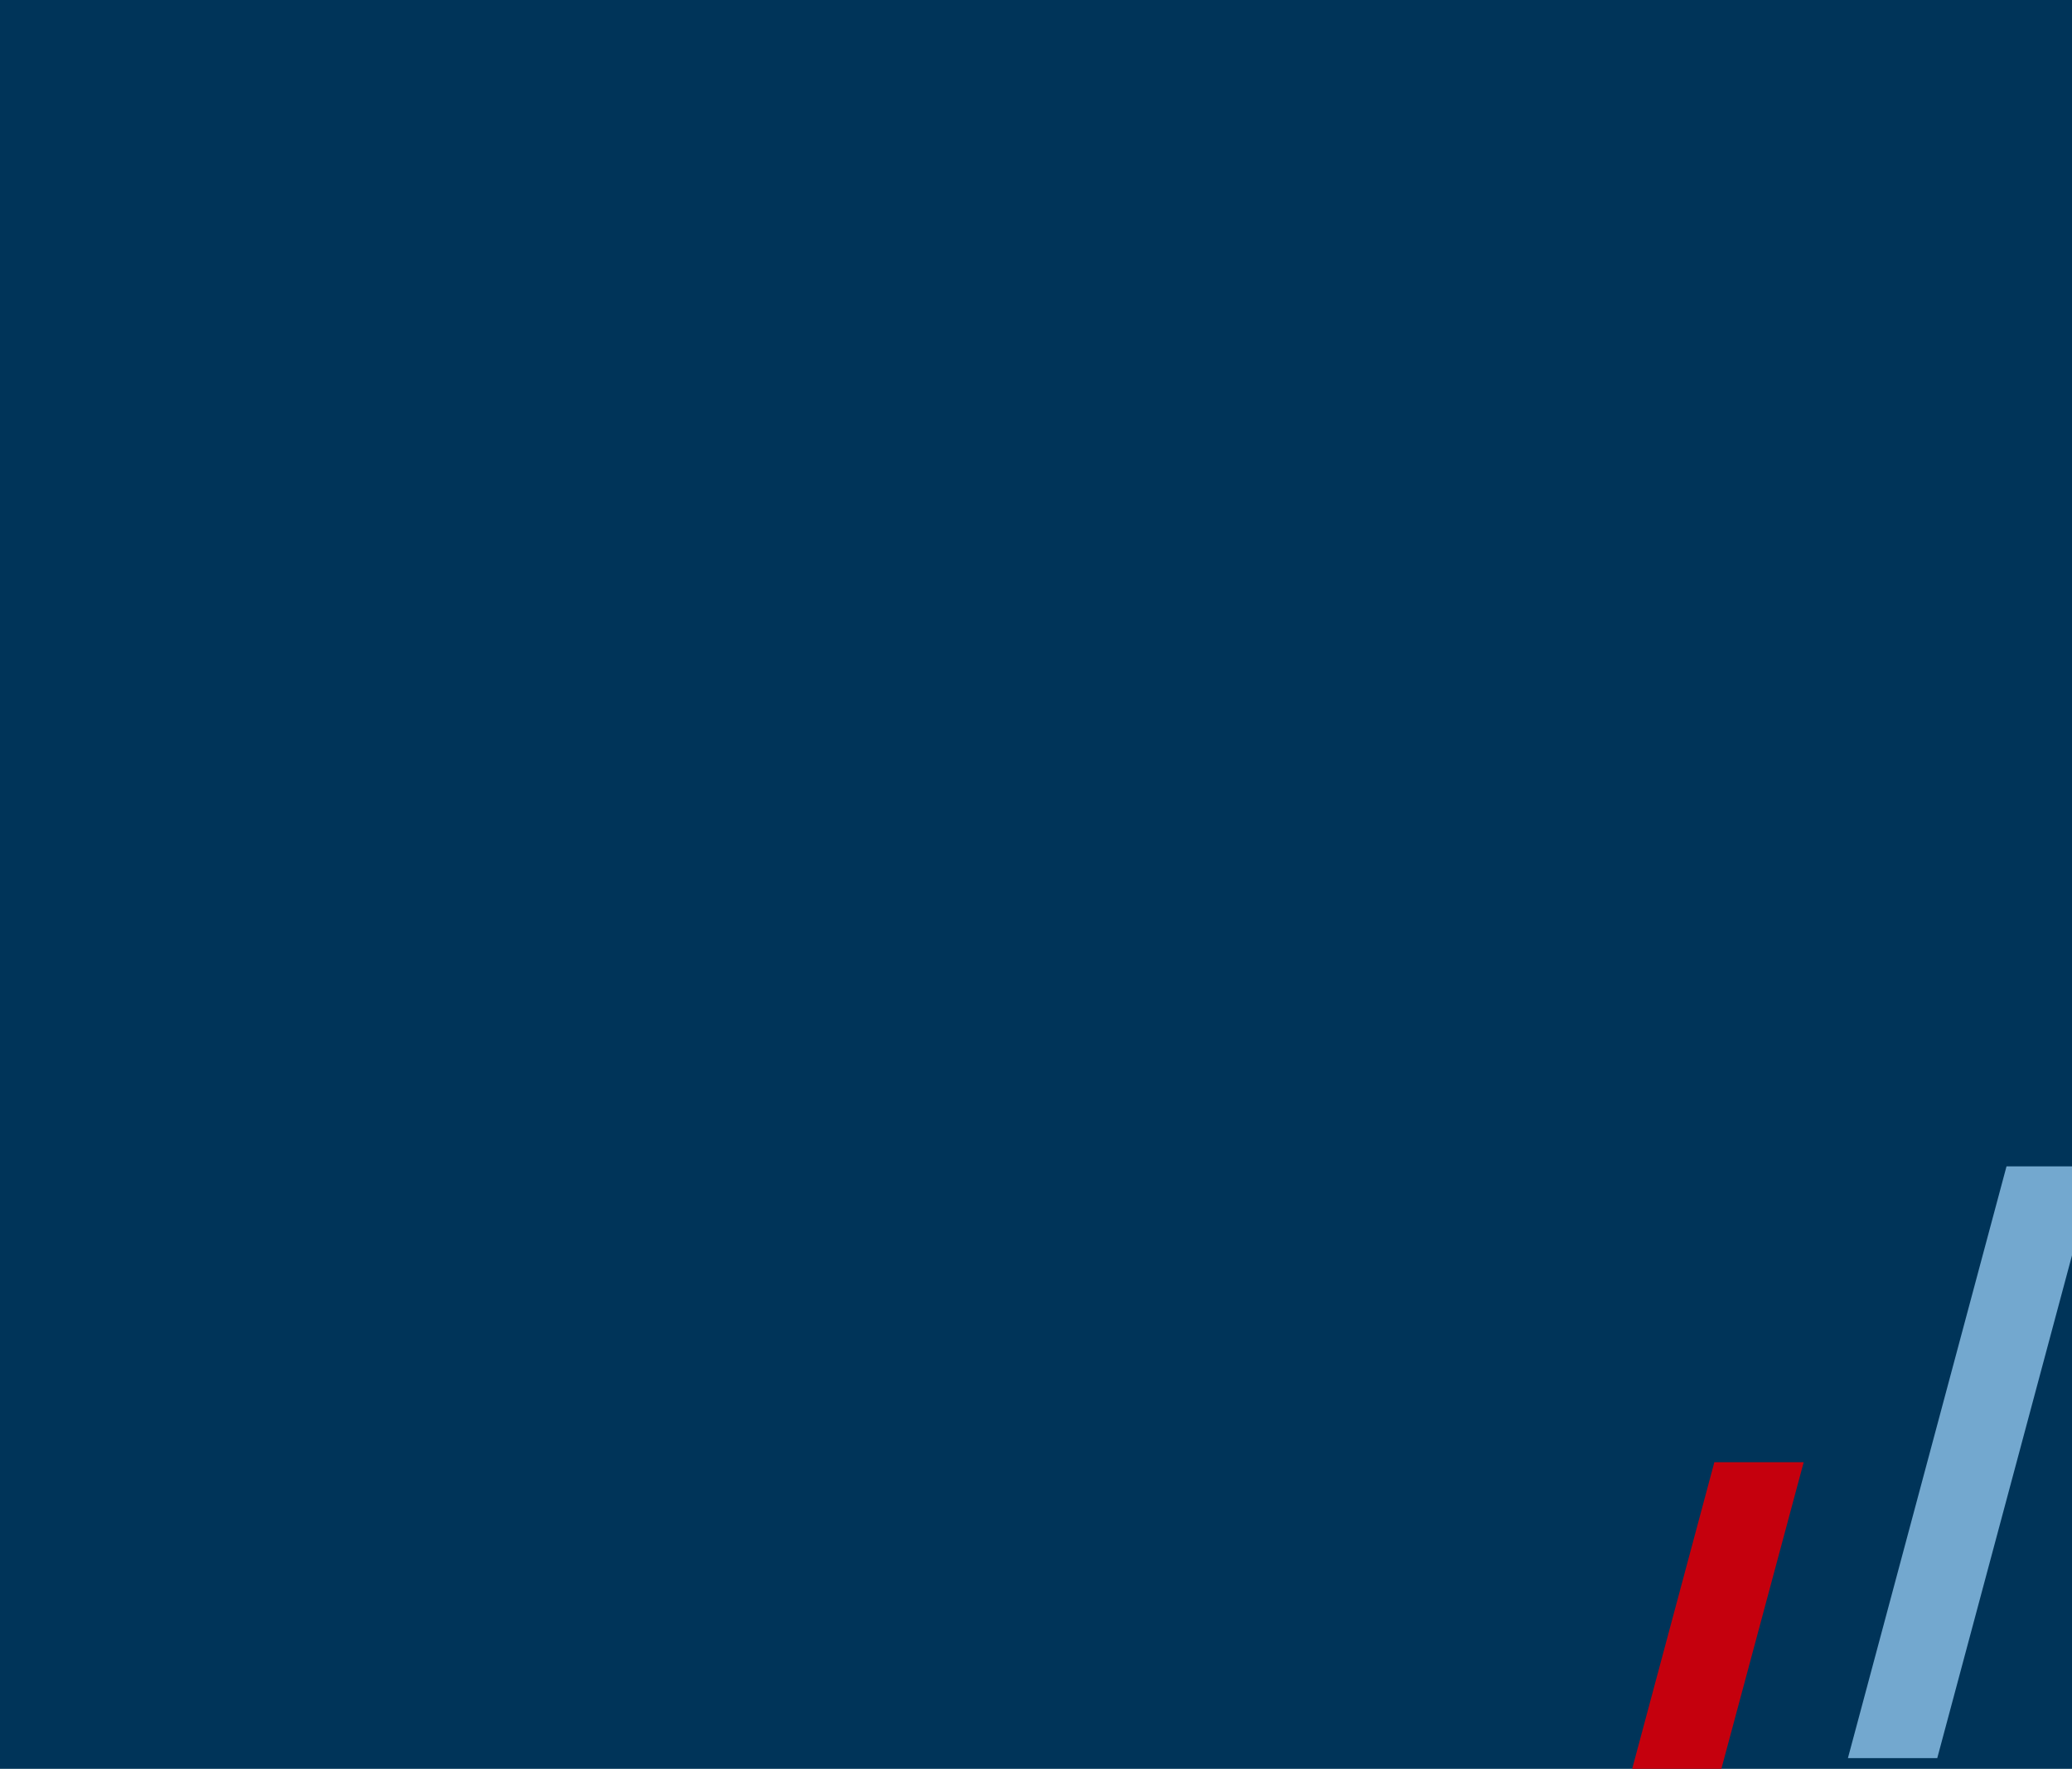 <?xml version="1.0" encoding="utf-8"?>
<!-- Generator: Adobe Illustrator 21.1.0, SVG Export Plug-In . SVG Version: 6.00 Build 0)  -->
<svg version="1.1" id="Layer_1" xmlns="http://www.w3.org/2000/svg" xmlns:xlink="http://www.w3.org/1999/xlink" x="0px" y="0px"
	 viewBox="0 0 712 608" style="enable-background:new 0 0 712 603;" xml:space="preserve">
<style type="text/css">
  @keyframes confetti-in-from-top {
    from   {transform: scale(0.8) translateY(-100%)}
    to {transform: scale(1) translateY(0)}
  }
  @keyframes confetti-in-from-bottom {
    from   {transform: scale(0.8) translateY(100%)}
    to {transform: scale(1) translateY(0)}
  }
  #background{
    fill:#003459; 
  }
  #red-confetti{
    fill:#C5000D;
    transform: translateY(100%);
    animation:  confetti-in-from-bottom 1.4s ease forwards;
    animation-delay: 3.5s;
  }
  #blue-confetti{
    fill:#73A8CF;
    transform: translateY(100%);
    animation:  confetti-in-from-bottom 2s ease forwards;
    animation-delay: 3.5s;
  }
</style>
<rect id="background" width="712" height="608"/>
<polyline id="red-confetti" points="565.2,706 619.8,502.6 589.1,502.6 534.6,706 "/>
<polygon id="blue-confetti" points="635,604.3 665.7,604.3 720.2,400.9 689.5,400.9 "/>
</svg>
